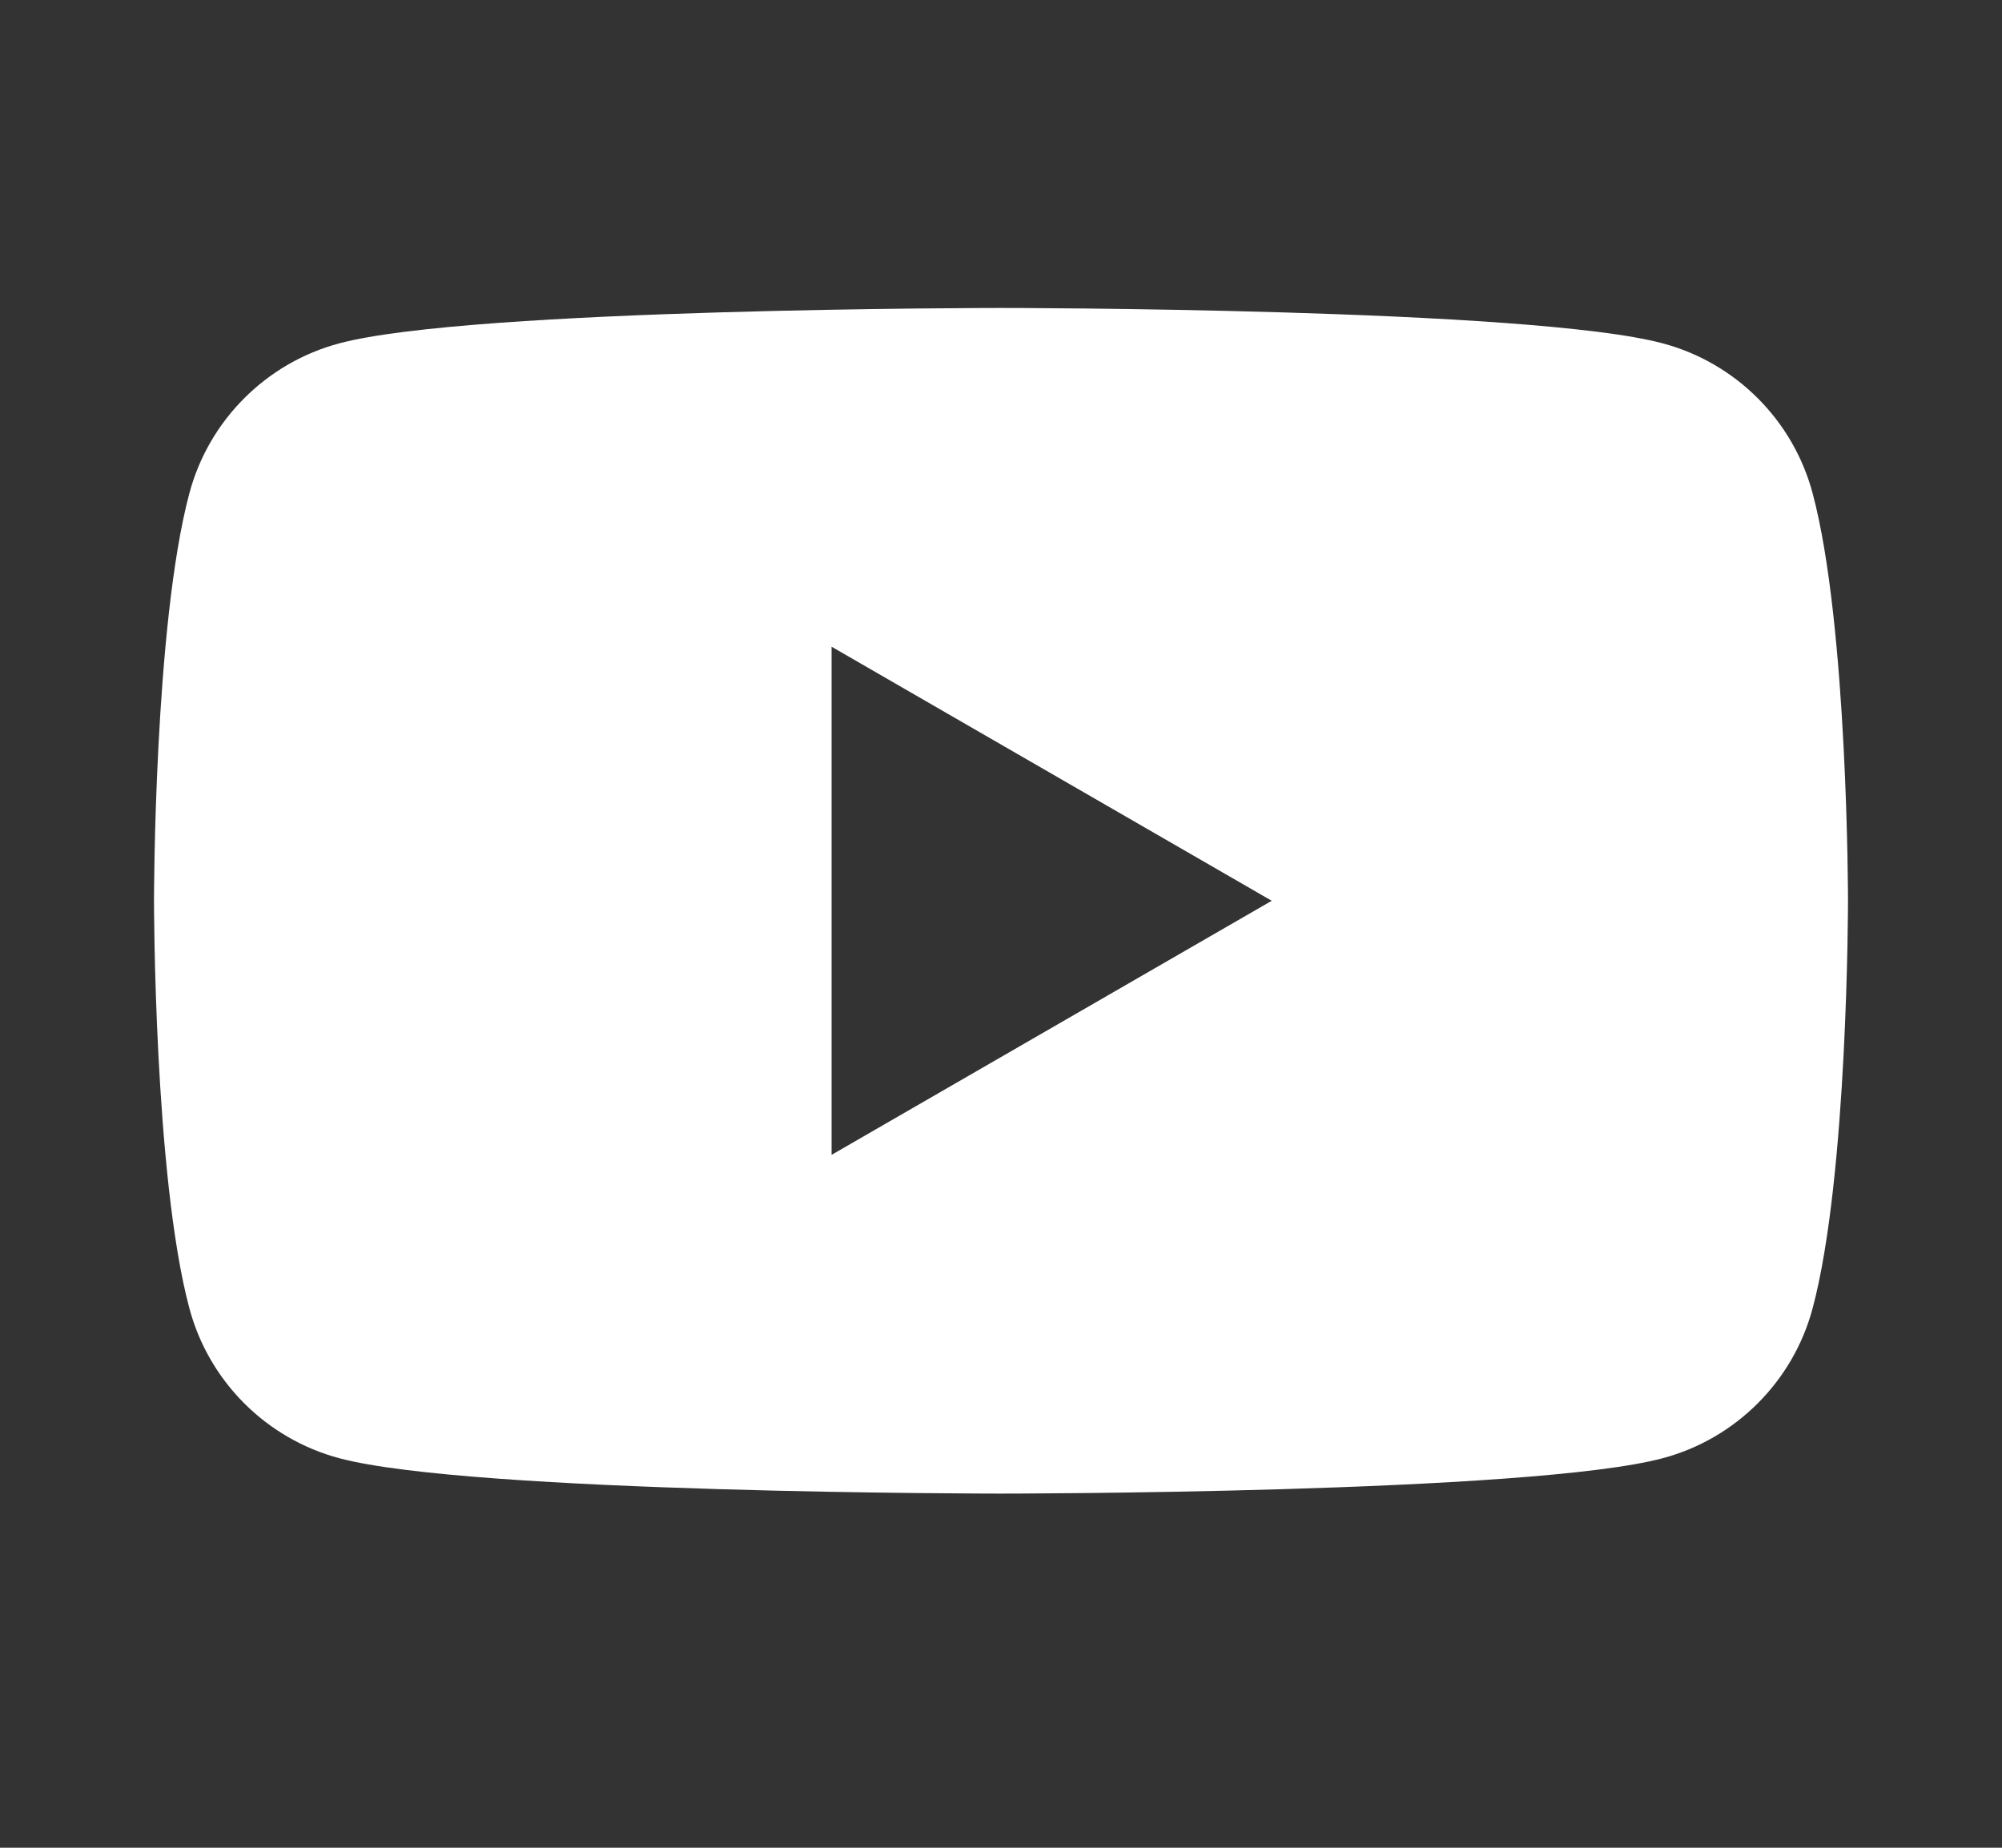 <svg width="26" height="24" viewBox="0 0 26 24" fill="none" xmlns="http://www.w3.org/2000/svg">
<rect x="0" y="0" width="26" height="24" fill="#333333" stroke="none"/>
<path d="M23.54 6.405C23.287 5.458 22.542 4.713 21.595 4.46C19.88 4 13 4 13 4C13 4 6.12 4 4.405 4.46C3.458 4.713 2.713 5.458 2.46 6.405C2 8.12 2 11.7 2 11.7C2 11.7 2 15.28 2.46 16.995C2.713 17.942 3.458 18.687 4.405 18.94C6.12 19.4 13 19.4 13 19.4C13 19.4 19.88 19.4 21.595 18.94C22.542 18.687 23.287 17.942 23.54 16.995C24 15.28 24 11.7 24 11.7C24 11.7 24 8.12 23.54 6.405ZM10.8 15V8.4L16.516 11.7L10.8 15Z" fill="white"/>
</svg>
